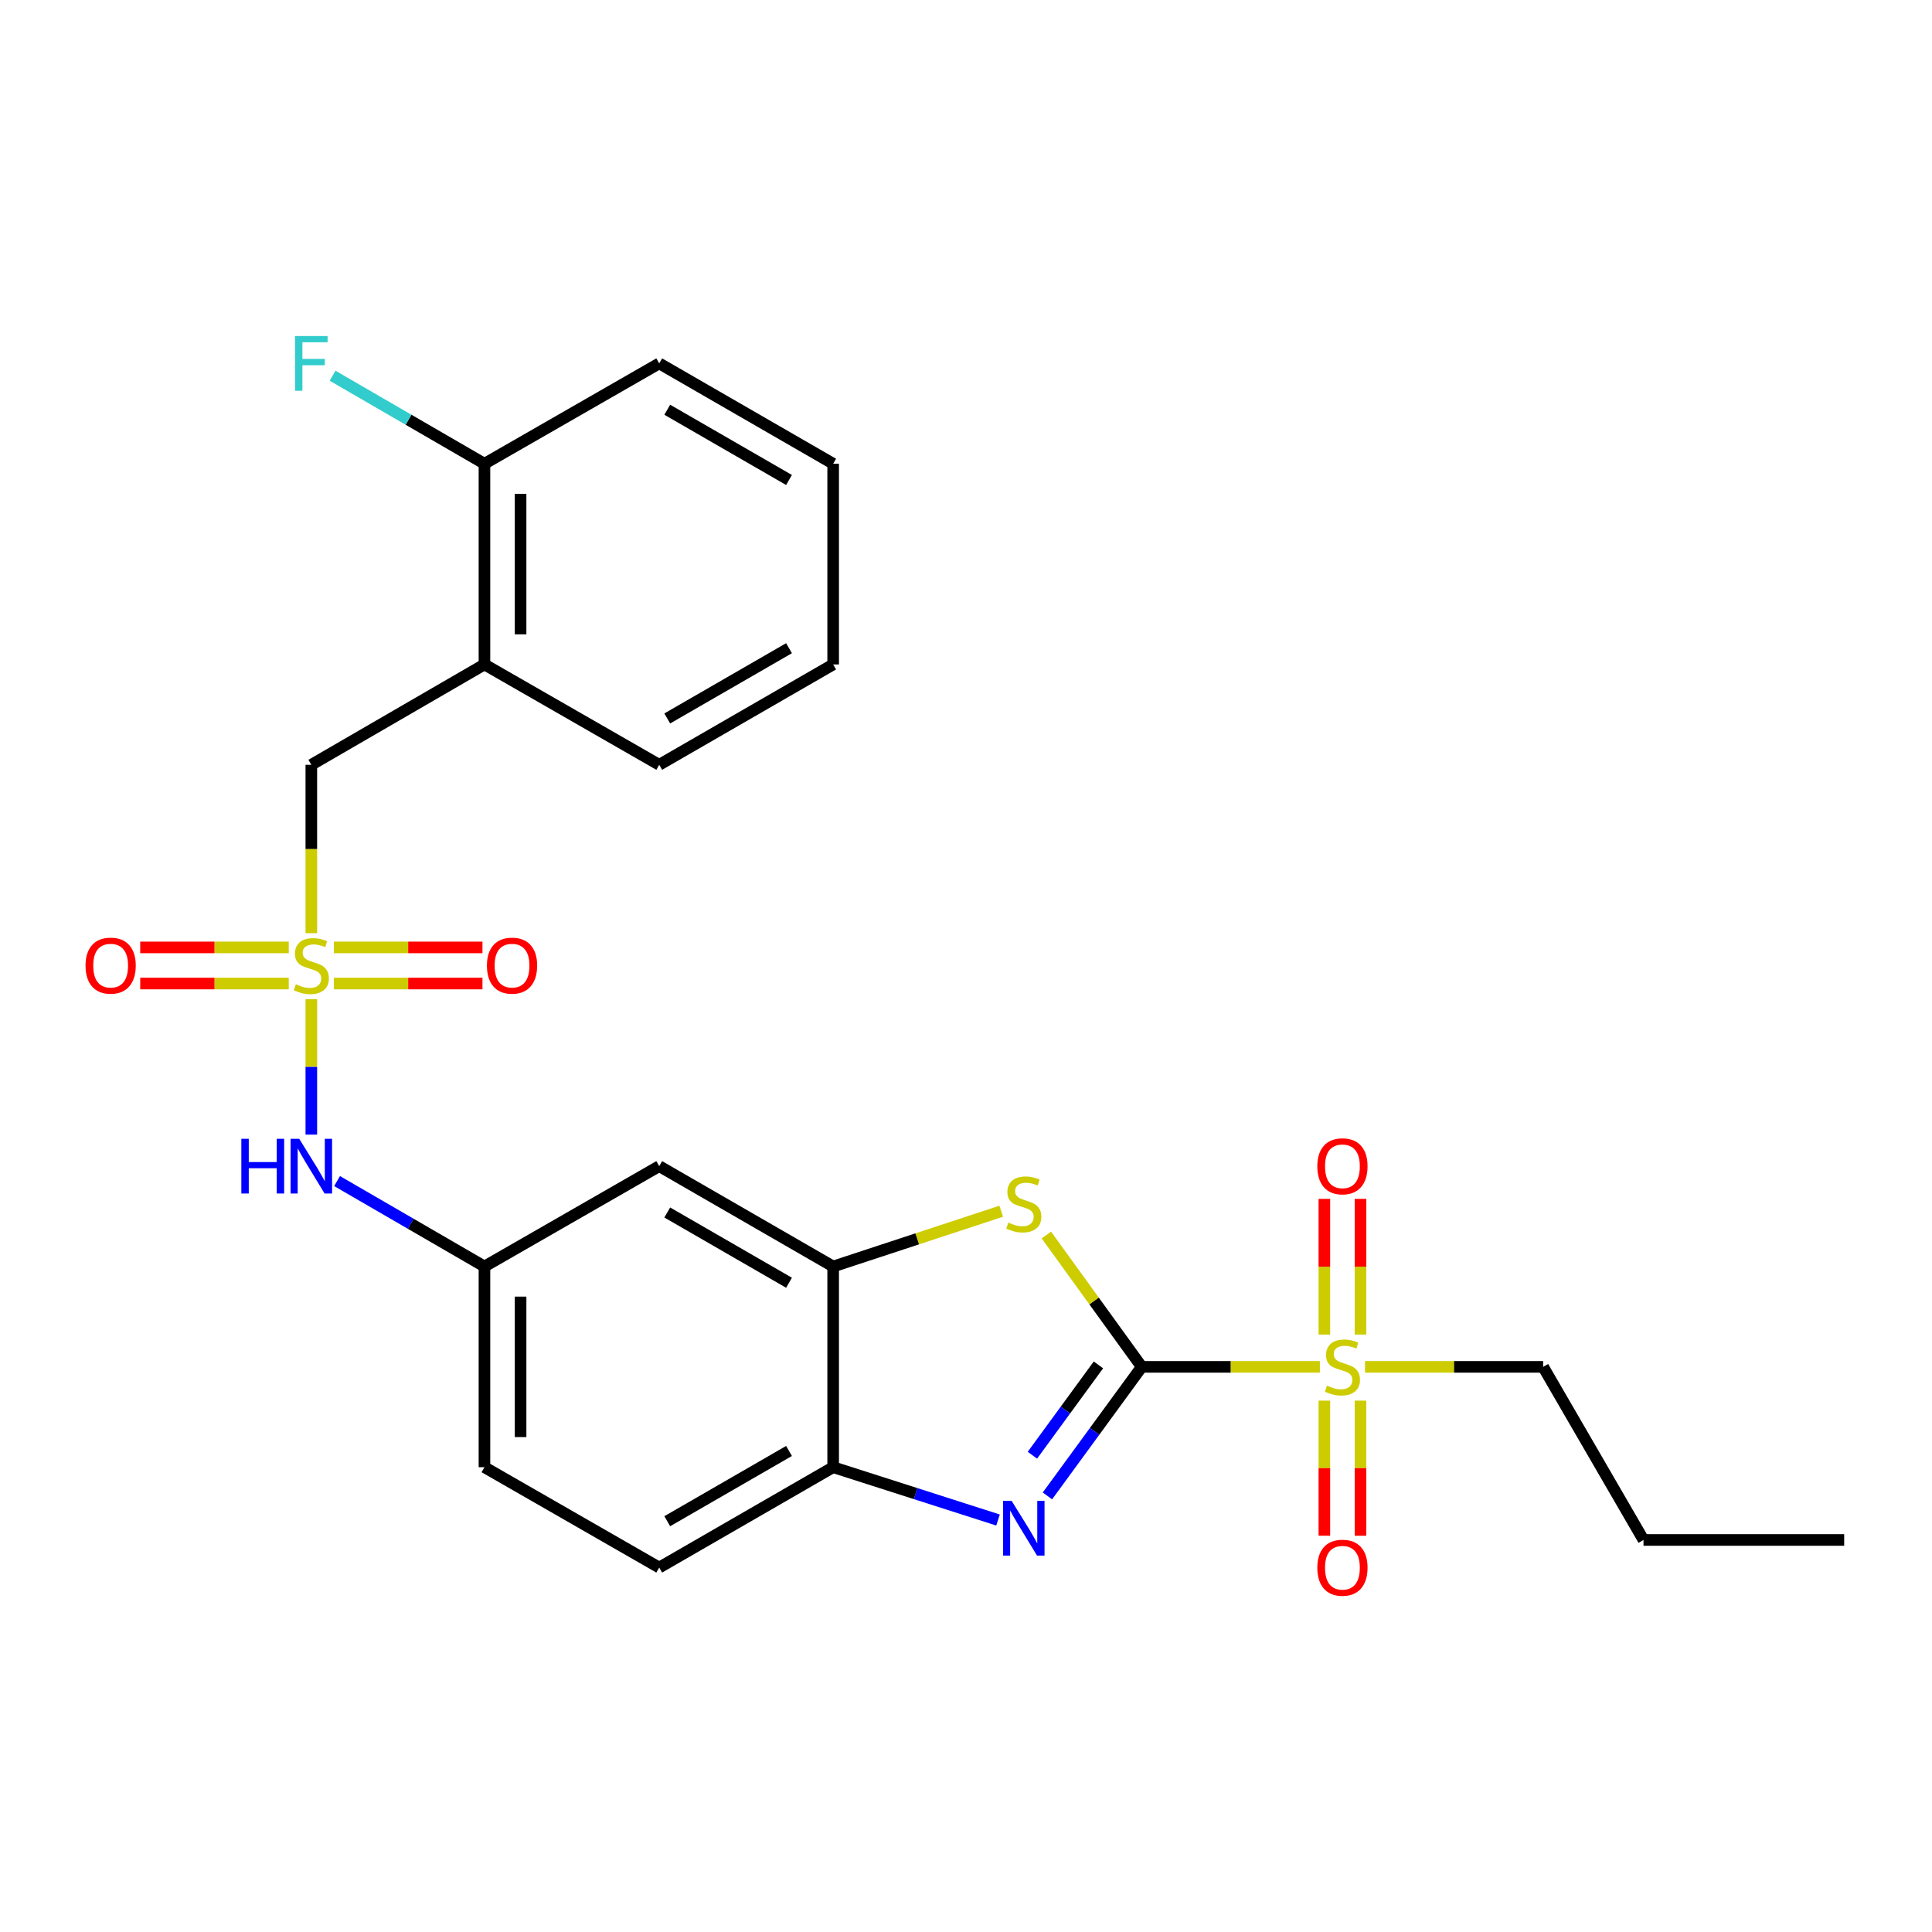 <?xml version='1.0' encoding='iso-8859-1'?>
<svg version='1.1' baseProfile='full'
              xmlns='http://www.w3.org/2000/svg'
                      xmlns:rdkit='http://www.rdkit.org/xml'
                      xmlns:xlink='http://www.w3.org/1999/xlink'
                  xml:space='preserve'
width='1000px' height='1000px' viewBox='0 0 1000 1000'>
<!-- END OF HEADER -->
<rect style='opacity:1.0;fill:#FFFFFF;stroke:none' width='1000' height='1000' x='0' y='0'> </rect>
<path class='bond-1' d='M 590.963,707.486 L 637.064,707.486' style='fill:none;fill-rule:evenodd;stroke:#000000;stroke-width:6px;stroke-linecap:butt;stroke-linejoin:miter;stroke-opacity:1' />
<path class='bond-1' d='M 637.064,707.486 L 683.165,707.486' style='fill:none;fill-rule:evenodd;stroke:#CCCC00;stroke-width:6px;stroke-linecap:butt;stroke-linejoin:miter;stroke-opacity:1' />
<path class='bond-2' d='M 590.963,707.486 L 566.555,740.881' style='fill:none;fill-rule:evenodd;stroke:#000000;stroke-width:6px;stroke-linecap:butt;stroke-linejoin:miter;stroke-opacity:1' />
<path class='bond-2' d='M 566.555,740.881 L 542.147,774.277' style='fill:none;fill-rule:evenodd;stroke:#0000FF;stroke-width:6px;stroke-linecap:butt;stroke-linejoin:miter;stroke-opacity:1' />
<path class='bond-2' d='M 568.543,706.47 L 551.457,729.847' style='fill:none;fill-rule:evenodd;stroke:#000000;stroke-width:6px;stroke-linecap:butt;stroke-linejoin:miter;stroke-opacity:1' />
<path class='bond-2' d='M 551.457,729.847 L 534.371,753.224' style='fill:none;fill-rule:evenodd;stroke:#0000FF;stroke-width:6px;stroke-linecap:butt;stroke-linejoin:miter;stroke-opacity:1' />
<path class='bond-3' d='M 590.963,707.486 L 566.277,673.362' style='fill:none;fill-rule:evenodd;stroke:#000000;stroke-width:6px;stroke-linecap:butt;stroke-linejoin:miter;stroke-opacity:1' />
<path class='bond-3' d='M 566.277,673.362 L 541.591,639.238' style='fill:none;fill-rule:evenodd;stroke:#CCCC00;stroke-width:6px;stroke-linecap:butt;stroke-linejoin:miter;stroke-opacity:1' />
<path class='bond-0' d='M 161.14,517.204 L 161.14,552.24' style='fill:none;fill-rule:evenodd;stroke:#CCCC00;stroke-width:6px;stroke-linecap:butt;stroke-linejoin:miter;stroke-opacity:1' />
<path class='bond-0' d='M 161.14,552.24 L 161.14,587.276' style='fill:none;fill-rule:evenodd;stroke:#0000FF;stroke-width:6px;stroke-linecap:butt;stroke-linejoin:miter;stroke-opacity:1' />
<path class='bond-7' d='M 161.14,483.011 L 161.14,439.434' style='fill:none;fill-rule:evenodd;stroke:#CCCC00;stroke-width:6px;stroke-linecap:butt;stroke-linejoin:miter;stroke-opacity:1' />
<path class='bond-7' d='M 161.14,439.434 L 161.14,395.858' style='fill:none;fill-rule:evenodd;stroke:#000000;stroke-width:6px;stroke-linecap:butt;stroke-linejoin:miter;stroke-opacity:1' />
<path class='bond-10' d='M 172.817,509.077 L 211.271,509.077' style='fill:none;fill-rule:evenodd;stroke:#CCCC00;stroke-width:6px;stroke-linecap:butt;stroke-linejoin:miter;stroke-opacity:1' />
<path class='bond-10' d='M 211.271,509.077 L 249.724,509.077' style='fill:none;fill-rule:evenodd;stroke:#FF0000;stroke-width:6px;stroke-linecap:butt;stroke-linejoin:miter;stroke-opacity:1' />
<path class='bond-10' d='M 172.817,490.377 L 211.271,490.377' style='fill:none;fill-rule:evenodd;stroke:#CCCC00;stroke-width:6px;stroke-linecap:butt;stroke-linejoin:miter;stroke-opacity:1' />
<path class='bond-10' d='M 211.271,490.377 L 249.724,490.377' style='fill:none;fill-rule:evenodd;stroke:#FF0000;stroke-width:6px;stroke-linecap:butt;stroke-linejoin:miter;stroke-opacity:1' />
<path class='bond-11' d='M 149.463,490.377 L 111.019,490.377' style='fill:none;fill-rule:evenodd;stroke:#CCCC00;stroke-width:6px;stroke-linecap:butt;stroke-linejoin:miter;stroke-opacity:1' />
<path class='bond-11' d='M 111.019,490.377 L 72.576,490.377' style='fill:none;fill-rule:evenodd;stroke:#FF0000;stroke-width:6px;stroke-linecap:butt;stroke-linejoin:miter;stroke-opacity:1' />
<path class='bond-11' d='M 149.463,509.077 L 111.019,509.077' style='fill:none;fill-rule:evenodd;stroke:#CCCC00;stroke-width:6px;stroke-linecap:butt;stroke-linejoin:miter;stroke-opacity:1' />
<path class='bond-11' d='M 111.019,509.077 L 72.576,509.077' style='fill:none;fill-rule:evenodd;stroke:#FF0000;stroke-width:6px;stroke-linecap:butt;stroke-linejoin:miter;stroke-opacity:1' />
<path class='bond-12' d='M 685.492,724.963 L 685.492,759.924' style='fill:none;fill-rule:evenodd;stroke:#CCCC00;stroke-width:6px;stroke-linecap:butt;stroke-linejoin:miter;stroke-opacity:1' />
<path class='bond-12' d='M 685.492,759.924 L 685.492,794.885' style='fill:none;fill-rule:evenodd;stroke:#FF0000;stroke-width:6px;stroke-linecap:butt;stroke-linejoin:miter;stroke-opacity:1' />
<path class='bond-12' d='M 704.192,724.963 L 704.192,759.924' style='fill:none;fill-rule:evenodd;stroke:#CCCC00;stroke-width:6px;stroke-linecap:butt;stroke-linejoin:miter;stroke-opacity:1' />
<path class='bond-12' d='M 704.192,759.924 L 704.192,794.885' style='fill:none;fill-rule:evenodd;stroke:#FF0000;stroke-width:6px;stroke-linecap:butt;stroke-linejoin:miter;stroke-opacity:1' />
<path class='bond-13' d='M 704.192,690.769 L 704.192,655.652' style='fill:none;fill-rule:evenodd;stroke:#CCCC00;stroke-width:6px;stroke-linecap:butt;stroke-linejoin:miter;stroke-opacity:1' />
<path class='bond-13' d='M 704.192,655.652 L 704.192,620.536' style='fill:none;fill-rule:evenodd;stroke:#FF0000;stroke-width:6px;stroke-linecap:butt;stroke-linejoin:miter;stroke-opacity:1' />
<path class='bond-13' d='M 685.492,690.769 L 685.492,655.652' style='fill:none;fill-rule:evenodd;stroke:#CCCC00;stroke-width:6px;stroke-linecap:butt;stroke-linejoin:miter;stroke-opacity:1' />
<path class='bond-13' d='M 685.492,655.652 L 685.492,620.536' style='fill:none;fill-rule:evenodd;stroke:#FF0000;stroke-width:6px;stroke-linecap:butt;stroke-linejoin:miter;stroke-opacity:1' />
<path class='bond-17' d='M 706.519,707.486 L 752.625,707.486' style='fill:none;fill-rule:evenodd;stroke:#CCCC00;stroke-width:6px;stroke-linecap:butt;stroke-linejoin:miter;stroke-opacity:1' />
<path class='bond-17' d='M 752.625,707.486 L 798.732,707.486' style='fill:none;fill-rule:evenodd;stroke:#000000;stroke-width:6px;stroke-linecap:butt;stroke-linejoin:miter;stroke-opacity:1' />
<path class='bond-5' d='M 516.577,786.754 L 473.91,773.087' style='fill:none;fill-rule:evenodd;stroke:#0000FF;stroke-width:6px;stroke-linecap:butt;stroke-linejoin:miter;stroke-opacity:1' />
<path class='bond-5' d='M 473.91,773.087 L 431.243,759.42' style='fill:none;fill-rule:evenodd;stroke:#000000;stroke-width:6px;stroke-linecap:butt;stroke-linejoin:miter;stroke-opacity:1' />
<path class='bond-4' d='M 518.23,626.927 L 474.736,641.234' style='fill:none;fill-rule:evenodd;stroke:#CCCC00;stroke-width:6px;stroke-linecap:butt;stroke-linejoin:miter;stroke-opacity:1' />
<path class='bond-4' d='M 474.736,641.234 L 431.243,655.541' style='fill:none;fill-rule:evenodd;stroke:#000000;stroke-width:6px;stroke-linecap:butt;stroke-linejoin:miter;stroke-opacity:1' />
<path class='bond-9' d='M 431.243,655.541 L 341.212,603.596' style='fill:none;fill-rule:evenodd;stroke:#000000;stroke-width:6px;stroke-linecap:butt;stroke-linejoin:miter;stroke-opacity:1' />
<path class='bond-9' d='M 408.393,663.947 L 345.371,627.585' style='fill:none;fill-rule:evenodd;stroke:#000000;stroke-width:6px;stroke-linecap:butt;stroke-linejoin:miter;stroke-opacity:1' />
<path class='bond-26' d='M 431.243,655.541 L 431.243,759.42' style='fill:none;fill-rule:evenodd;stroke:#000000;stroke-width:6px;stroke-linecap:butt;stroke-linejoin:miter;stroke-opacity:1' />
<path class='bond-16' d='M 431.243,759.42 L 341.212,811.365' style='fill:none;fill-rule:evenodd;stroke:#000000;stroke-width:6px;stroke-linecap:butt;stroke-linejoin:miter;stroke-opacity:1' />
<path class='bond-16' d='M 408.393,751.015 L 345.371,787.376' style='fill:none;fill-rule:evenodd;stroke:#000000;stroke-width:6px;stroke-linecap:butt;stroke-linejoin:miter;stroke-opacity:1' />
<path class='bond-6' d='M 174.469,611.323 L 212.612,633.432' style='fill:none;fill-rule:evenodd;stroke:#0000FF;stroke-width:6px;stroke-linecap:butt;stroke-linejoin:miter;stroke-opacity:1' />
<path class='bond-6' d='M 212.612,633.432 L 250.755,655.541' style='fill:none;fill-rule:evenodd;stroke:#000000;stroke-width:6px;stroke-linecap:butt;stroke-linejoin:miter;stroke-opacity:1' />
<path class='bond-8' d='M 161.14,395.858 L 250.755,343.914' style='fill:none;fill-rule:evenodd;stroke:#000000;stroke-width:6px;stroke-linecap:butt;stroke-linejoin:miter;stroke-opacity:1' />
<path class='bond-15' d='M 250.755,343.914 L 250.755,240.034' style='fill:none;fill-rule:evenodd;stroke:#000000;stroke-width:6px;stroke-linecap:butt;stroke-linejoin:miter;stroke-opacity:1' />
<path class='bond-15' d='M 269.455,328.332 L 269.455,255.616' style='fill:none;fill-rule:evenodd;stroke:#000000;stroke-width:6px;stroke-linecap:butt;stroke-linejoin:miter;stroke-opacity:1' />
<path class='bond-20' d='M 250.755,343.914 L 341.212,395.858' style='fill:none;fill-rule:evenodd;stroke:#000000;stroke-width:6px;stroke-linecap:butt;stroke-linejoin:miter;stroke-opacity:1' />
<path class='bond-14' d='M 341.212,603.596 L 250.755,655.541' style='fill:none;fill-rule:evenodd;stroke:#000000;stroke-width:6px;stroke-linecap:butt;stroke-linejoin:miter;stroke-opacity:1' />
<path class='bond-27' d='M 250.755,655.541 L 250.755,759.42' style='fill:none;fill-rule:evenodd;stroke:#000000;stroke-width:6px;stroke-linecap:butt;stroke-linejoin:miter;stroke-opacity:1' />
<path class='bond-27' d='M 269.455,671.123 L 269.455,743.839' style='fill:none;fill-rule:evenodd;stroke:#000000;stroke-width:6px;stroke-linecap:butt;stroke-linejoin:miter;stroke-opacity:1' />
<path class='bond-19' d='M 250.755,240.034 L 211.452,217.253' style='fill:none;fill-rule:evenodd;stroke:#000000;stroke-width:6px;stroke-linecap:butt;stroke-linejoin:miter;stroke-opacity:1' />
<path class='bond-19' d='M 211.452,217.253 L 172.149,194.471' style='fill:none;fill-rule:evenodd;stroke:#33CCCC;stroke-width:6px;stroke-linecap:butt;stroke-linejoin:miter;stroke-opacity:1' />
<path class='bond-21' d='M 250.755,240.034 L 341.212,188.089' style='fill:none;fill-rule:evenodd;stroke:#000000;stroke-width:6px;stroke-linecap:butt;stroke-linejoin:miter;stroke-opacity:1' />
<path class='bond-18' d='M 341.212,811.365 L 250.755,759.42' style='fill:none;fill-rule:evenodd;stroke:#000000;stroke-width:6px;stroke-linecap:butt;stroke-linejoin:miter;stroke-opacity:1' />
<path class='bond-22' d='M 798.732,707.486 L 850.677,797.08' style='fill:none;fill-rule:evenodd;stroke:#000000;stroke-width:6px;stroke-linecap:butt;stroke-linejoin:miter;stroke-opacity:1' />
<path class='bond-23' d='M 341.212,395.858 L 431.243,343.914' style='fill:none;fill-rule:evenodd;stroke:#000000;stroke-width:6px;stroke-linecap:butt;stroke-linejoin:miter;stroke-opacity:1' />
<path class='bond-23' d='M 345.371,371.869 L 408.393,335.508' style='fill:none;fill-rule:evenodd;stroke:#000000;stroke-width:6px;stroke-linecap:butt;stroke-linejoin:miter;stroke-opacity:1' />
<path class='bond-28' d='M 341.212,188.089 L 431.243,240.034' style='fill:none;fill-rule:evenodd;stroke:#000000;stroke-width:6px;stroke-linecap:butt;stroke-linejoin:miter;stroke-opacity:1' />
<path class='bond-28' d='M 345.371,212.079 L 408.393,248.44' style='fill:none;fill-rule:evenodd;stroke:#000000;stroke-width:6px;stroke-linecap:butt;stroke-linejoin:miter;stroke-opacity:1' />
<path class='bond-24' d='M 850.677,797.08 L 954.545,797.08' style='fill:none;fill-rule:evenodd;stroke:#000000;stroke-width:6px;stroke-linecap:butt;stroke-linejoin:miter;stroke-opacity:1' />
<path class='bond-25' d='M 431.243,343.914 L 431.243,240.034' style='fill:none;fill-rule:evenodd;stroke:#000000;stroke-width:6px;stroke-linecap:butt;stroke-linejoin:miter;stroke-opacity:1' />
<path  class='atom-1' d='M 153.14 509.447
Q 153.46 509.567, 154.78 510.127
Q 156.1 510.687, 157.54 511.047
Q 159.02 511.367, 160.46 511.367
Q 163.14 511.367, 164.7 510.087
Q 166.26 508.767, 166.26 506.487
Q 166.26 504.927, 165.46 503.967
Q 164.7 503.007, 163.5 502.487
Q 162.3 501.967, 160.3 501.367
Q 157.78 500.607, 156.26 499.887
Q 154.78 499.167, 153.7 497.647
Q 152.66 496.127, 152.66 493.567
Q 152.66 490.007, 155.06 487.807
Q 157.5 485.607, 162.3 485.607
Q 165.58 485.607, 169.3 487.167
L 168.38 490.247
Q 164.98 488.847, 162.42 488.847
Q 159.66 488.847, 158.14 490.007
Q 156.62 491.127, 156.66 493.087
Q 156.66 494.607, 157.42 495.527
Q 158.22 496.447, 159.34 496.967
Q 160.5 497.487, 162.42 498.087
Q 164.98 498.887, 166.5 499.687
Q 168.02 500.487, 169.1 502.127
Q 170.22 503.727, 170.22 506.487
Q 170.22 510.407, 167.58 512.527
Q 164.98 514.607, 160.62 514.607
Q 158.1 514.607, 156.18 514.047
Q 154.3 513.527, 152.06 512.607
L 153.14 509.447
' fill='#CCCC00'/>
<path  class='atom-2' d='M 686.842 717.206
Q 687.162 717.326, 688.482 717.886
Q 689.802 718.446, 691.242 718.806
Q 692.722 719.126, 694.162 719.126
Q 696.842 719.126, 698.402 717.846
Q 699.962 716.526, 699.962 714.246
Q 699.962 712.686, 699.162 711.726
Q 698.402 710.766, 697.202 710.246
Q 696.002 709.726, 694.002 709.126
Q 691.482 708.366, 689.962 707.646
Q 688.482 706.926, 687.402 705.406
Q 686.362 703.886, 686.362 701.326
Q 686.362 697.766, 688.762 695.566
Q 691.202 693.366, 696.002 693.366
Q 699.282 693.366, 703.002 694.926
L 702.082 698.006
Q 698.682 696.606, 696.122 696.606
Q 693.362 696.606, 691.842 697.766
Q 690.322 698.886, 690.362 700.846
Q 690.362 702.366, 691.122 703.286
Q 691.922 704.206, 693.042 704.726
Q 694.202 705.246, 696.122 705.846
Q 698.682 706.646, 700.202 707.446
Q 701.722 708.246, 702.802 709.886
Q 703.922 711.486, 703.922 714.246
Q 703.922 718.166, 701.282 720.286
Q 698.682 722.366, 694.322 722.366
Q 691.802 722.366, 689.882 721.806
Q 688.002 721.286, 685.762 720.366
L 686.842 717.206
' fill='#CCCC00'/>
<path  class='atom-3' d='M 523.647 776.864
L 532.927 791.864
Q 533.847 793.344, 535.327 796.024
Q 536.807 798.704, 536.887 798.864
L 536.887 776.864
L 540.647 776.864
L 540.647 805.184
L 536.767 805.184
L 526.807 788.784
Q 525.647 786.864, 524.407 784.664
Q 523.207 782.464, 522.847 781.784
L 522.847 805.184
L 519.167 805.184
L 519.167 776.864
L 523.647 776.864
' fill='#0000FF'/>
<path  class='atom-4' d='M 521.907 632.806
Q 522.227 632.926, 523.547 633.486
Q 524.867 634.046, 526.307 634.406
Q 527.787 634.726, 529.227 634.726
Q 531.907 634.726, 533.467 633.446
Q 535.027 632.126, 535.027 629.846
Q 535.027 628.286, 534.227 627.326
Q 533.467 626.366, 532.267 625.846
Q 531.067 625.326, 529.067 624.726
Q 526.547 623.966, 525.027 623.246
Q 523.547 622.526, 522.467 621.006
Q 521.427 619.486, 521.427 616.926
Q 521.427 613.366, 523.827 611.166
Q 526.267 608.966, 531.067 608.966
Q 534.347 608.966, 538.067 610.526
L 537.147 613.606
Q 533.747 612.206, 531.187 612.206
Q 528.427 612.206, 526.907 613.366
Q 525.387 614.486, 525.427 616.446
Q 525.427 617.966, 526.187 618.886
Q 526.987 619.806, 528.107 620.326
Q 529.267 620.846, 531.187 621.446
Q 533.747 622.246, 535.267 623.046
Q 536.787 623.846, 537.867 625.486
Q 538.987 627.086, 538.987 629.846
Q 538.987 633.766, 536.347 635.886
Q 533.747 637.966, 529.387 637.966
Q 526.867 637.966, 524.947 637.406
Q 523.067 636.886, 520.827 635.966
L 521.907 632.806
' fill='#CCCC00'/>
<path  class='atom-7' d='M 124.92 589.436
L 128.76 589.436
L 128.76 601.476
L 143.24 601.476
L 143.24 589.436
L 147.08 589.436
L 147.08 617.756
L 143.24 617.756
L 143.24 604.676
L 128.76 604.676
L 128.76 617.756
L 124.92 617.756
L 124.92 589.436
' fill='#0000FF'/>
<path  class='atom-7' d='M 154.88 589.436
L 164.16 604.436
Q 165.08 605.916, 166.56 608.596
Q 168.04 611.276, 168.12 611.436
L 168.12 589.436
L 171.88 589.436
L 171.88 617.756
L 168 617.756
L 158.04 601.356
Q 156.88 599.436, 155.64 597.236
Q 154.44 595.036, 154.08 594.356
L 154.08 617.756
L 150.4 617.756
L 150.4 589.436
L 154.88 589.436
' fill='#0000FF'/>
<path  class='atom-11' d='M 252.029 499.807
Q 252.029 493.007, 255.389 489.207
Q 258.749 485.407, 265.029 485.407
Q 271.309 485.407, 274.669 489.207
Q 278.029 493.007, 278.029 499.807
Q 278.029 506.687, 274.629 510.607
Q 271.229 514.487, 265.029 514.487
Q 258.789 514.487, 255.389 510.607
Q 252.029 506.727, 252.029 499.807
M 265.029 511.287
Q 269.349 511.287, 271.669 508.407
Q 274.029 505.487, 274.029 499.807
Q 274.029 494.247, 271.669 491.447
Q 269.349 488.607, 265.029 488.607
Q 260.709 488.607, 258.349 491.407
Q 256.029 494.207, 256.029 499.807
Q 256.029 505.527, 258.349 508.407
Q 260.709 511.287, 265.029 511.287
' fill='#FF0000'/>
<path  class='atom-12' d='M 44.271 499.807
Q 44.271 493.007, 47.631 489.207
Q 50.991 485.407, 57.271 485.407
Q 63.551 485.407, 66.911 489.207
Q 70.271 493.007, 70.271 499.807
Q 70.271 506.687, 66.871 510.607
Q 63.471 514.487, 57.271 514.487
Q 51.031 514.487, 47.631 510.607
Q 44.271 506.727, 44.271 499.807
M 57.271 511.287
Q 61.591 511.287, 63.911 508.407
Q 66.271 505.487, 66.271 499.807
Q 66.271 494.247, 63.911 491.447
Q 61.591 488.607, 57.271 488.607
Q 52.951 488.607, 50.591 491.407
Q 48.271 494.207, 48.271 499.807
Q 48.271 505.527, 50.591 508.407
Q 52.951 511.287, 57.271 511.287
' fill='#FF0000'/>
<path  class='atom-13' d='M 681.842 811.445
Q 681.842 804.645, 685.202 800.845
Q 688.562 797.045, 694.842 797.045
Q 701.122 797.045, 704.482 800.845
Q 707.842 804.645, 707.842 811.445
Q 707.842 818.325, 704.442 822.245
Q 701.042 826.125, 694.842 826.125
Q 688.602 826.125, 685.202 822.245
Q 681.842 818.365, 681.842 811.445
M 694.842 822.925
Q 699.162 822.925, 701.482 820.045
Q 703.842 817.125, 703.842 811.445
Q 703.842 805.885, 701.482 803.085
Q 699.162 800.245, 694.842 800.245
Q 690.522 800.245, 688.162 803.045
Q 685.842 805.845, 685.842 811.445
Q 685.842 817.165, 688.162 820.045
Q 690.522 822.925, 694.842 822.925
' fill='#FF0000'/>
<path  class='atom-14' d='M 681.842 603.676
Q 681.842 596.876, 685.202 593.076
Q 688.562 589.276, 694.842 589.276
Q 701.122 589.276, 704.482 593.076
Q 707.842 596.876, 707.842 603.676
Q 707.842 610.556, 704.442 614.476
Q 701.042 618.356, 694.842 618.356
Q 688.602 618.356, 685.202 614.476
Q 681.842 610.596, 681.842 603.676
M 694.842 615.156
Q 699.162 615.156, 701.482 612.276
Q 703.842 609.356, 703.842 603.676
Q 703.842 598.116, 701.482 595.316
Q 699.162 592.476, 694.842 592.476
Q 690.522 592.476, 688.162 595.276
Q 685.842 598.076, 685.842 603.676
Q 685.842 609.396, 688.162 612.276
Q 690.522 615.156, 694.842 615.156
' fill='#FF0000'/>
<path  class='atom-20' d='M 152.72 173.929
L 169.56 173.929
L 169.56 177.169
L 156.52 177.169
L 156.52 185.769
L 168.12 185.769
L 168.12 189.049
L 156.52 189.049
L 156.52 202.249
L 152.72 202.249
L 152.72 173.929
' fill='#33CCCC'/>
</svg>
